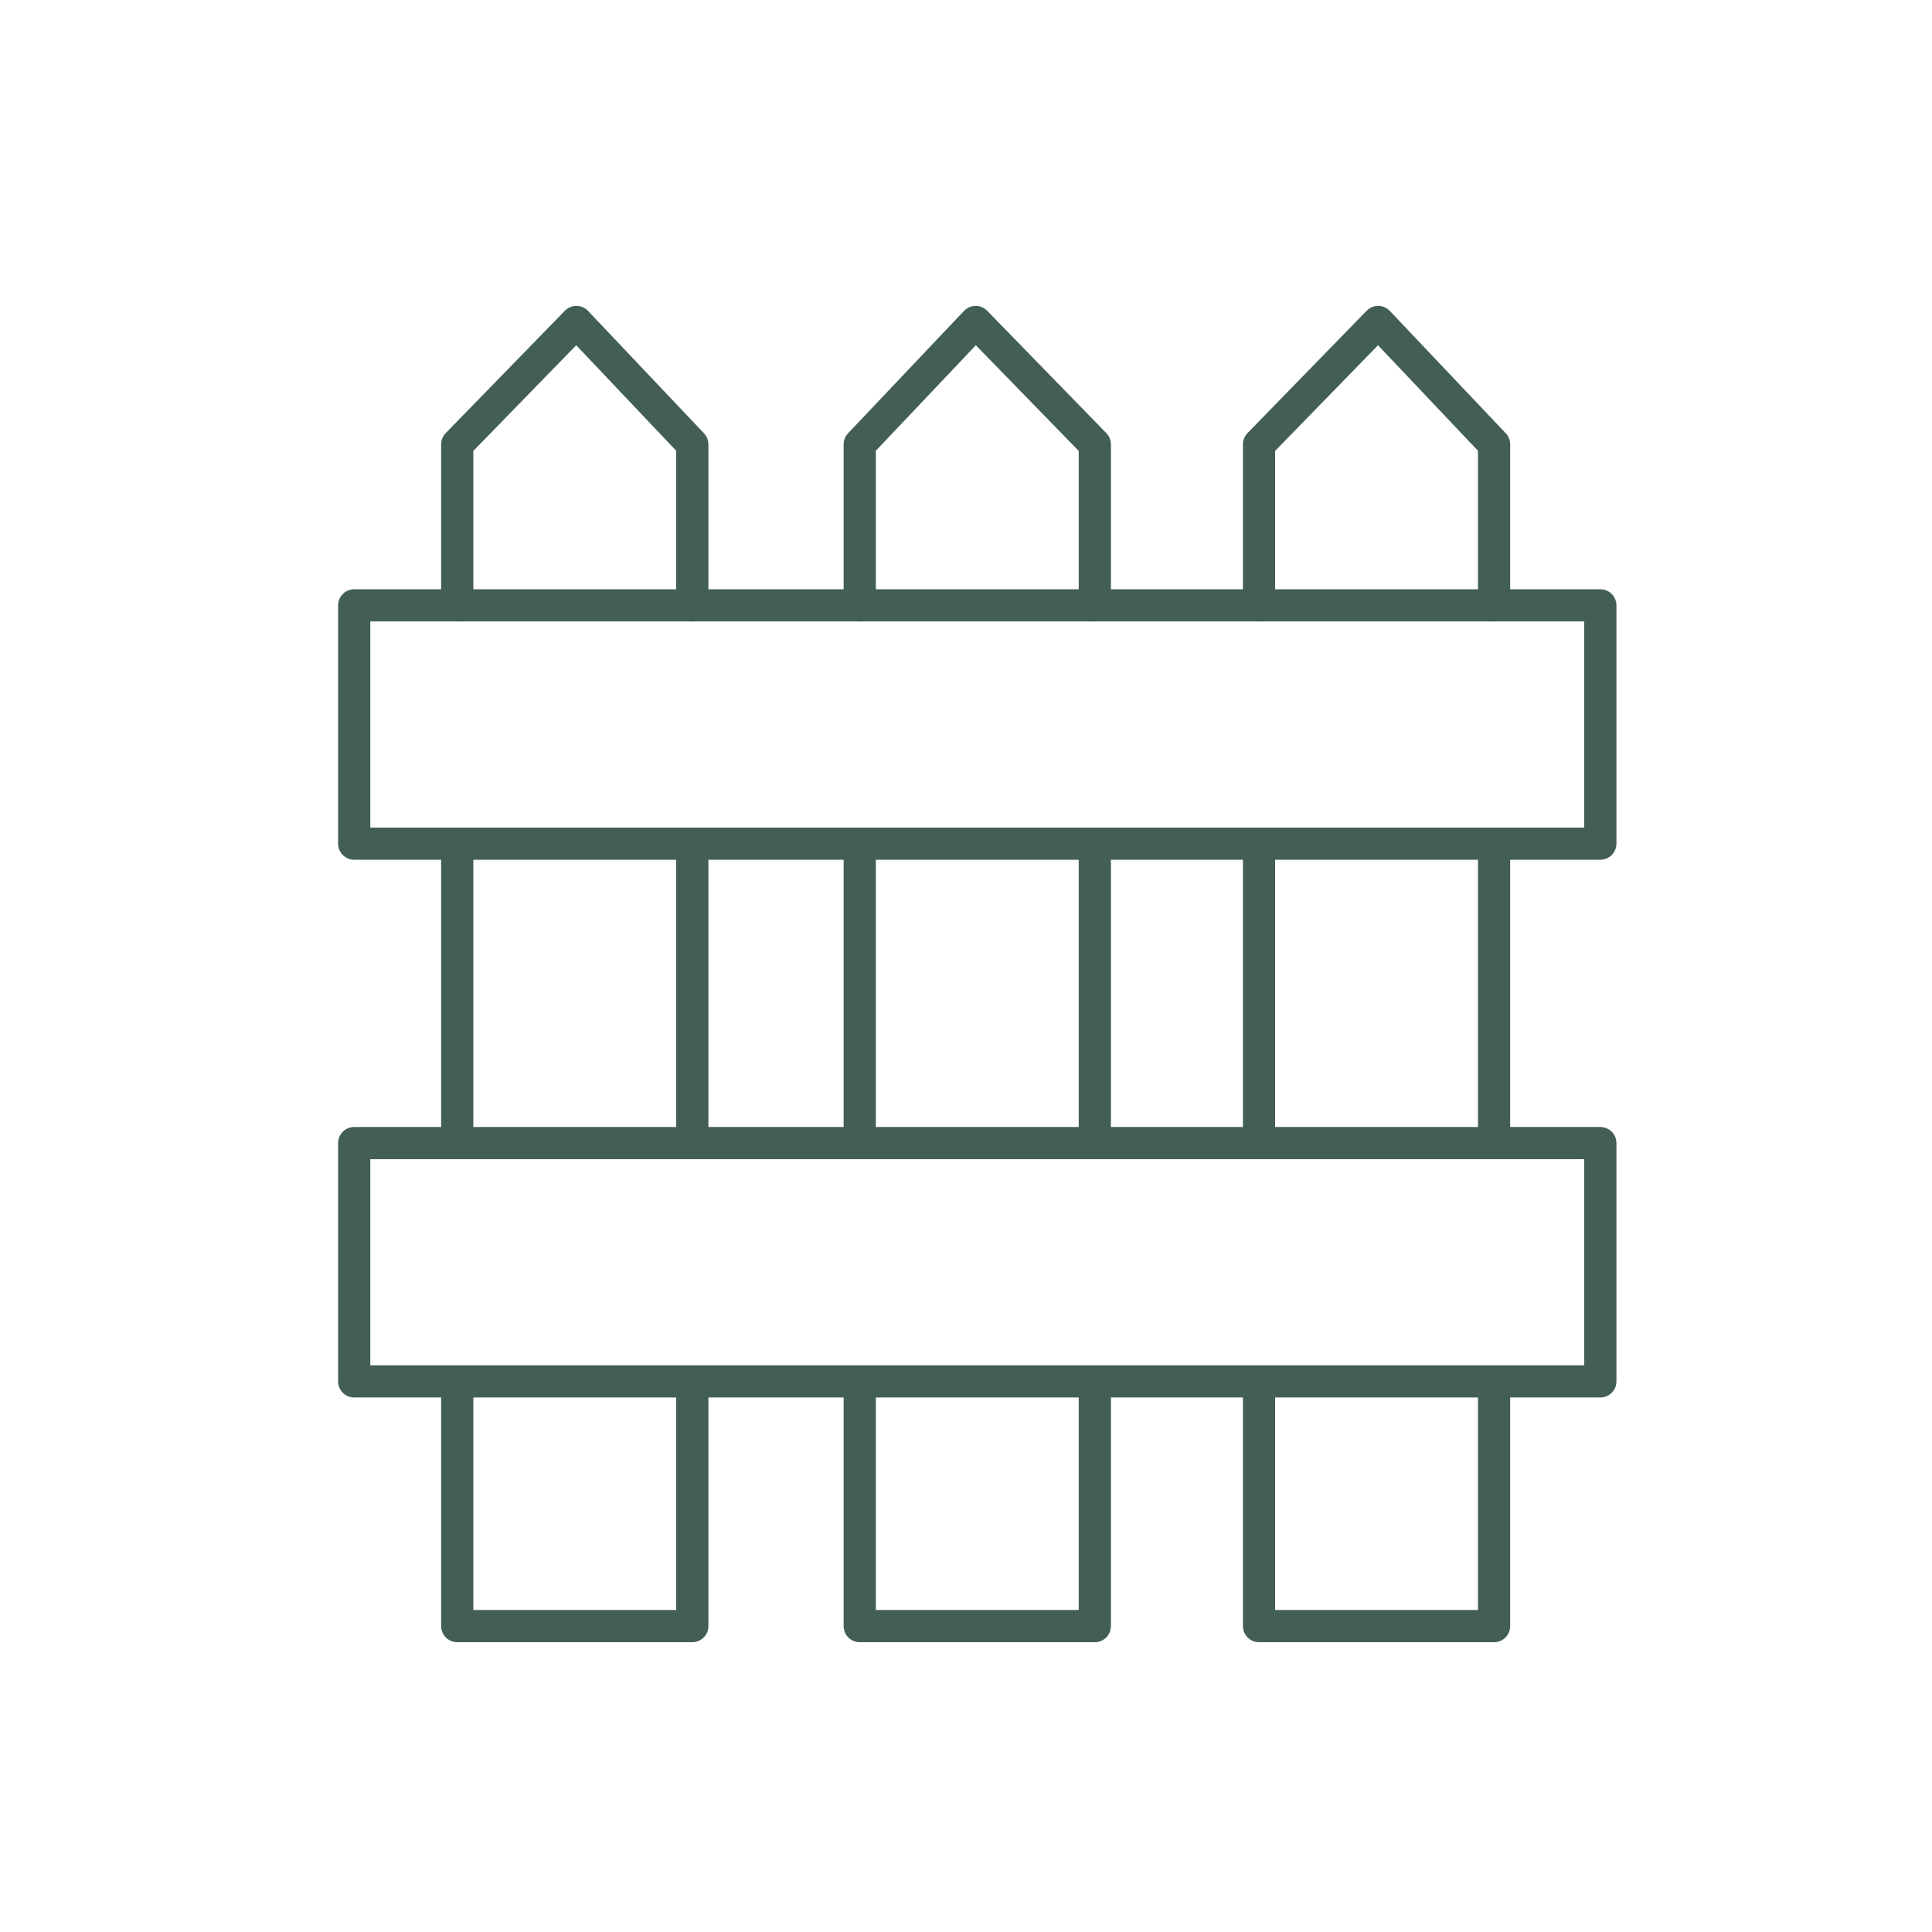 <svg width="60" height="60" viewBox="0 0 60 60" fill="none" xmlns="http://www.w3.org/2000/svg">
<path d="M21.5 35.2V26.3" stroke="#435e57" stroke-miterlimit="10" stroke-linecap="round" stroke-linejoin="round"/>
<path d="M14.2 43V50.5H21.5V43" stroke="#435e57" stroke-miterlimit="10" stroke-linecap="round" stroke-linejoin="round"/>
<path d="M14.2 26.3V35.2" stroke="#435e57" stroke-miterlimit="10" stroke-linecap="round" stroke-linejoin="round"/>
<path d="M21.5 18.8V13.8L17.9 10L14.2 13.8V18.8" stroke="#435e57" stroke-miterlimit="10" stroke-linecap="round" stroke-linejoin="round"/>
<path d="M34 35.2V26.3" stroke="#435e57" stroke-miterlimit="10" stroke-linecap="round" stroke-linejoin="round"/>
<path d="M26.7 43V50.5H34V43" stroke="#435e57" stroke-miterlimit="10" stroke-linecap="round" stroke-linejoin="round"/>
<path d="M26.7 26.3V35.2" stroke="#435e57" stroke-miterlimit="10" stroke-linecap="round" stroke-linejoin="round"/>
<path d="M34 18.8V13.8L30.3 10L26.7 13.8V18.8" stroke="#435e57" stroke-miterlimit="10" stroke-linecap="round" stroke-linejoin="round"/>
<path d="M46.4 35.2V26.3" stroke="#435e57" stroke-miterlimit="10" stroke-linecap="round" stroke-linejoin="round"/>
<path d="M39.1 43V50.5H46.4V43" stroke="#435e57" stroke-miterlimit="10" stroke-linecap="round" stroke-linejoin="round"/>
<path d="M39.1 26.3V35.2" stroke="#435e57" stroke-miterlimit="10" stroke-linecap="round" stroke-linejoin="round"/>
<path d="M46.4 18.8V13.8L42.8 10L39.1 13.8V18.8" stroke="#435e57" stroke-miterlimit="10" stroke-linecap="round" stroke-linejoin="round"/>
<path d="M49.7 18.8H11V26.2H49.7V18.8Z" stroke="#435e57" stroke-miterlimit="10" stroke-linecap="round" stroke-linejoin="round"/>
<path d="M49.7 35.5H11V42.9H49.7V35.5Z" stroke="#435e57" stroke-miterlimit="10" stroke-linecap="round" stroke-linejoin="round"/>
</svg>
